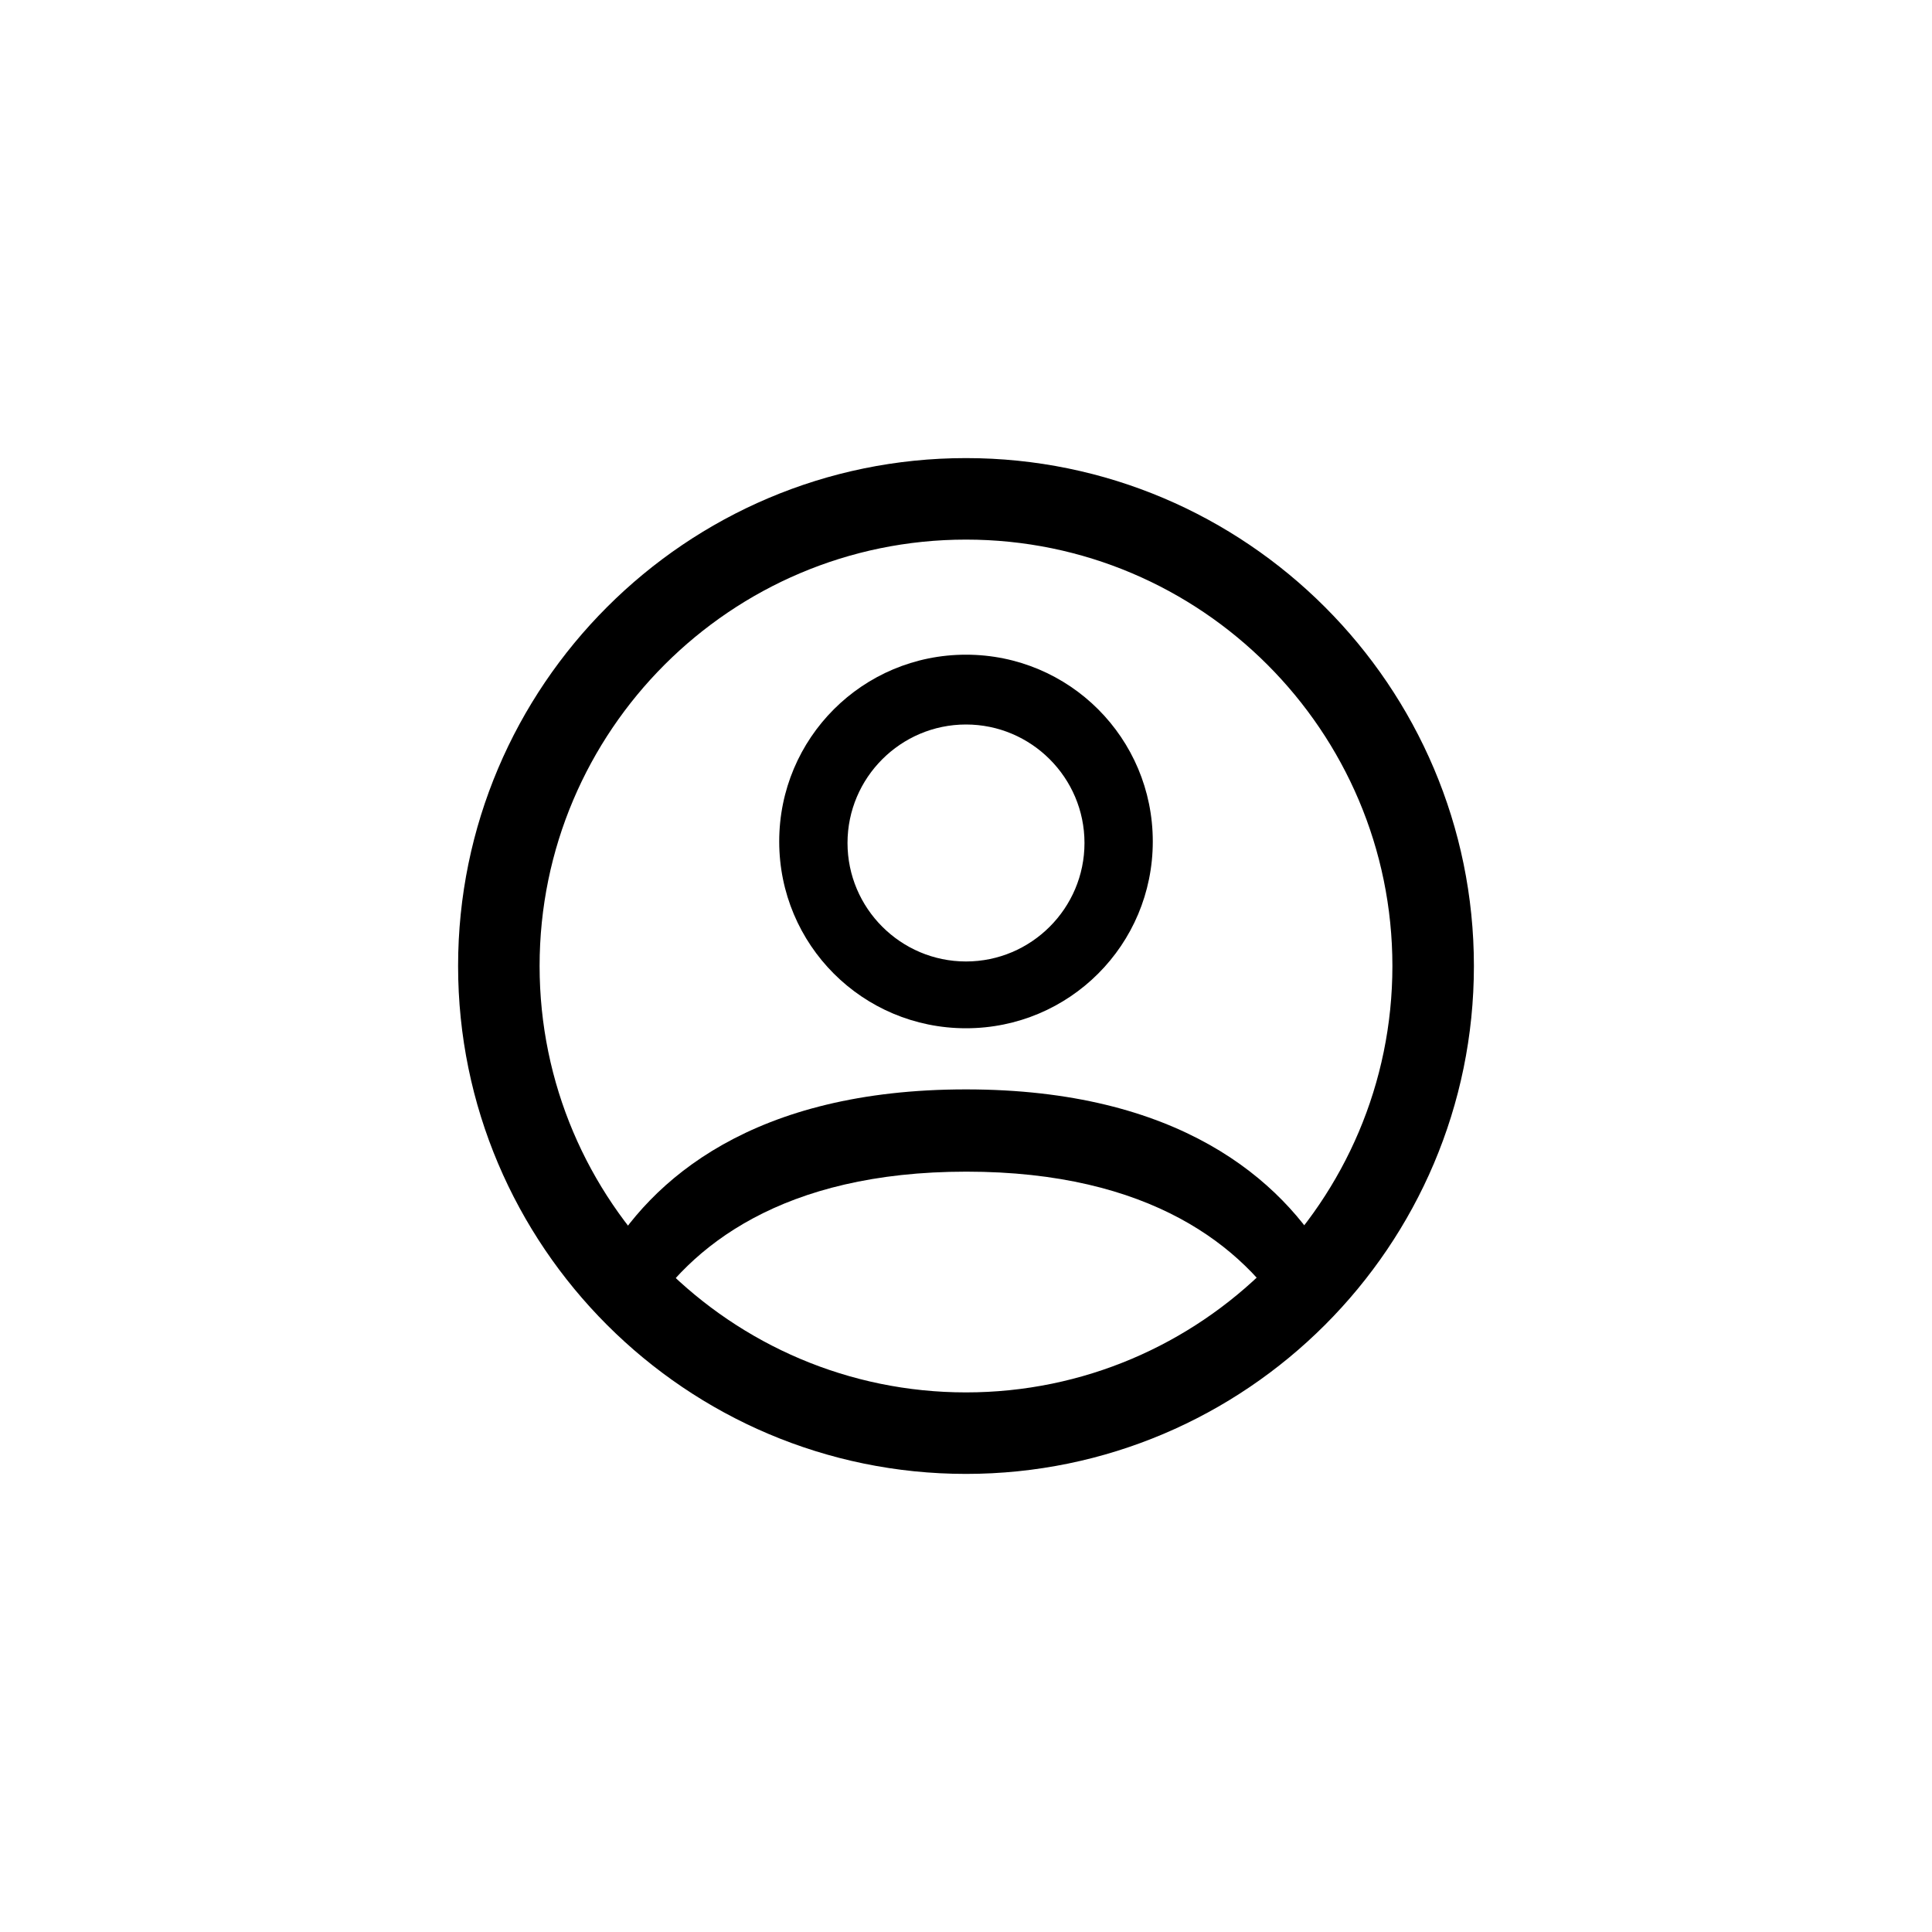 <?xml version="1.0" encoding="utf-8"?>
<!-- Generator: Adobe Illustrator 24.3.0, SVG Export Plug-In . SVG Version: 6.00 Build 0)  -->
<svg version="1.1" baseProfile="basic" id="Ebene_1"
	 xmlns="http://www.w3.org/2000/svg" xmlns:xlink="http://www.w3.org/1999/xlink" x="0px" y="0px" width="512px" height="512px"
	 viewBox="0 0 512 512" xml:space="preserve">
<style type="text/css">
	.st2{fill-rule:evenodd;clip-rule:evenodd;fill:#000000;}
	.st3{fill:#000000;}
</style>
<path id="ring" class="st2" d="M256,390.6c-74.2,0-134.6-60.4-134.6-134.6S181.8,121.4,256,121.4S390.6,181.8,390.6,256
	S330.2,390.6,256,390.6z M256,143c-62.3,0-113,50.7-113,113c0,62.3,50.7,113,113,113c62.3,0,113-50.7,113-113
	C369,193.7,318.3,143,256,143z"/>
<path id="bodyoutline" class="st3" d="M256,288.7c-56.2,0-83.6,23.7-96.1,45.9c3.4,4.7,7,11,10.9,15.1
	c11.8-19.3,36.5-39.2,85.3-39.2c48.8,0,73.5,19.9,85.3,39.2c3.9-4.1,7.5-10.5,10.9-15.1C339.7,312.5,312.2,288.7,256,288.7z"/>
<path id="headoutline" class="st2" d="M256,173.5c-27.4,0-49.5,22.1-49.5,49.5s22.1,49.5,49.5,49.5s49.5-22.1,49.5-49.5
	S283.4,173.5,256,173.5z M256,254.8c-17.3,0-31.4-14.1-31.4-31.4c0-17.3,14.1-31.4,31.4-31.4c17.3,0,31.4,14.1,31.4,31.4
	C287.4,240.7,273.3,254.8,256,254.8z"/>
</svg>
